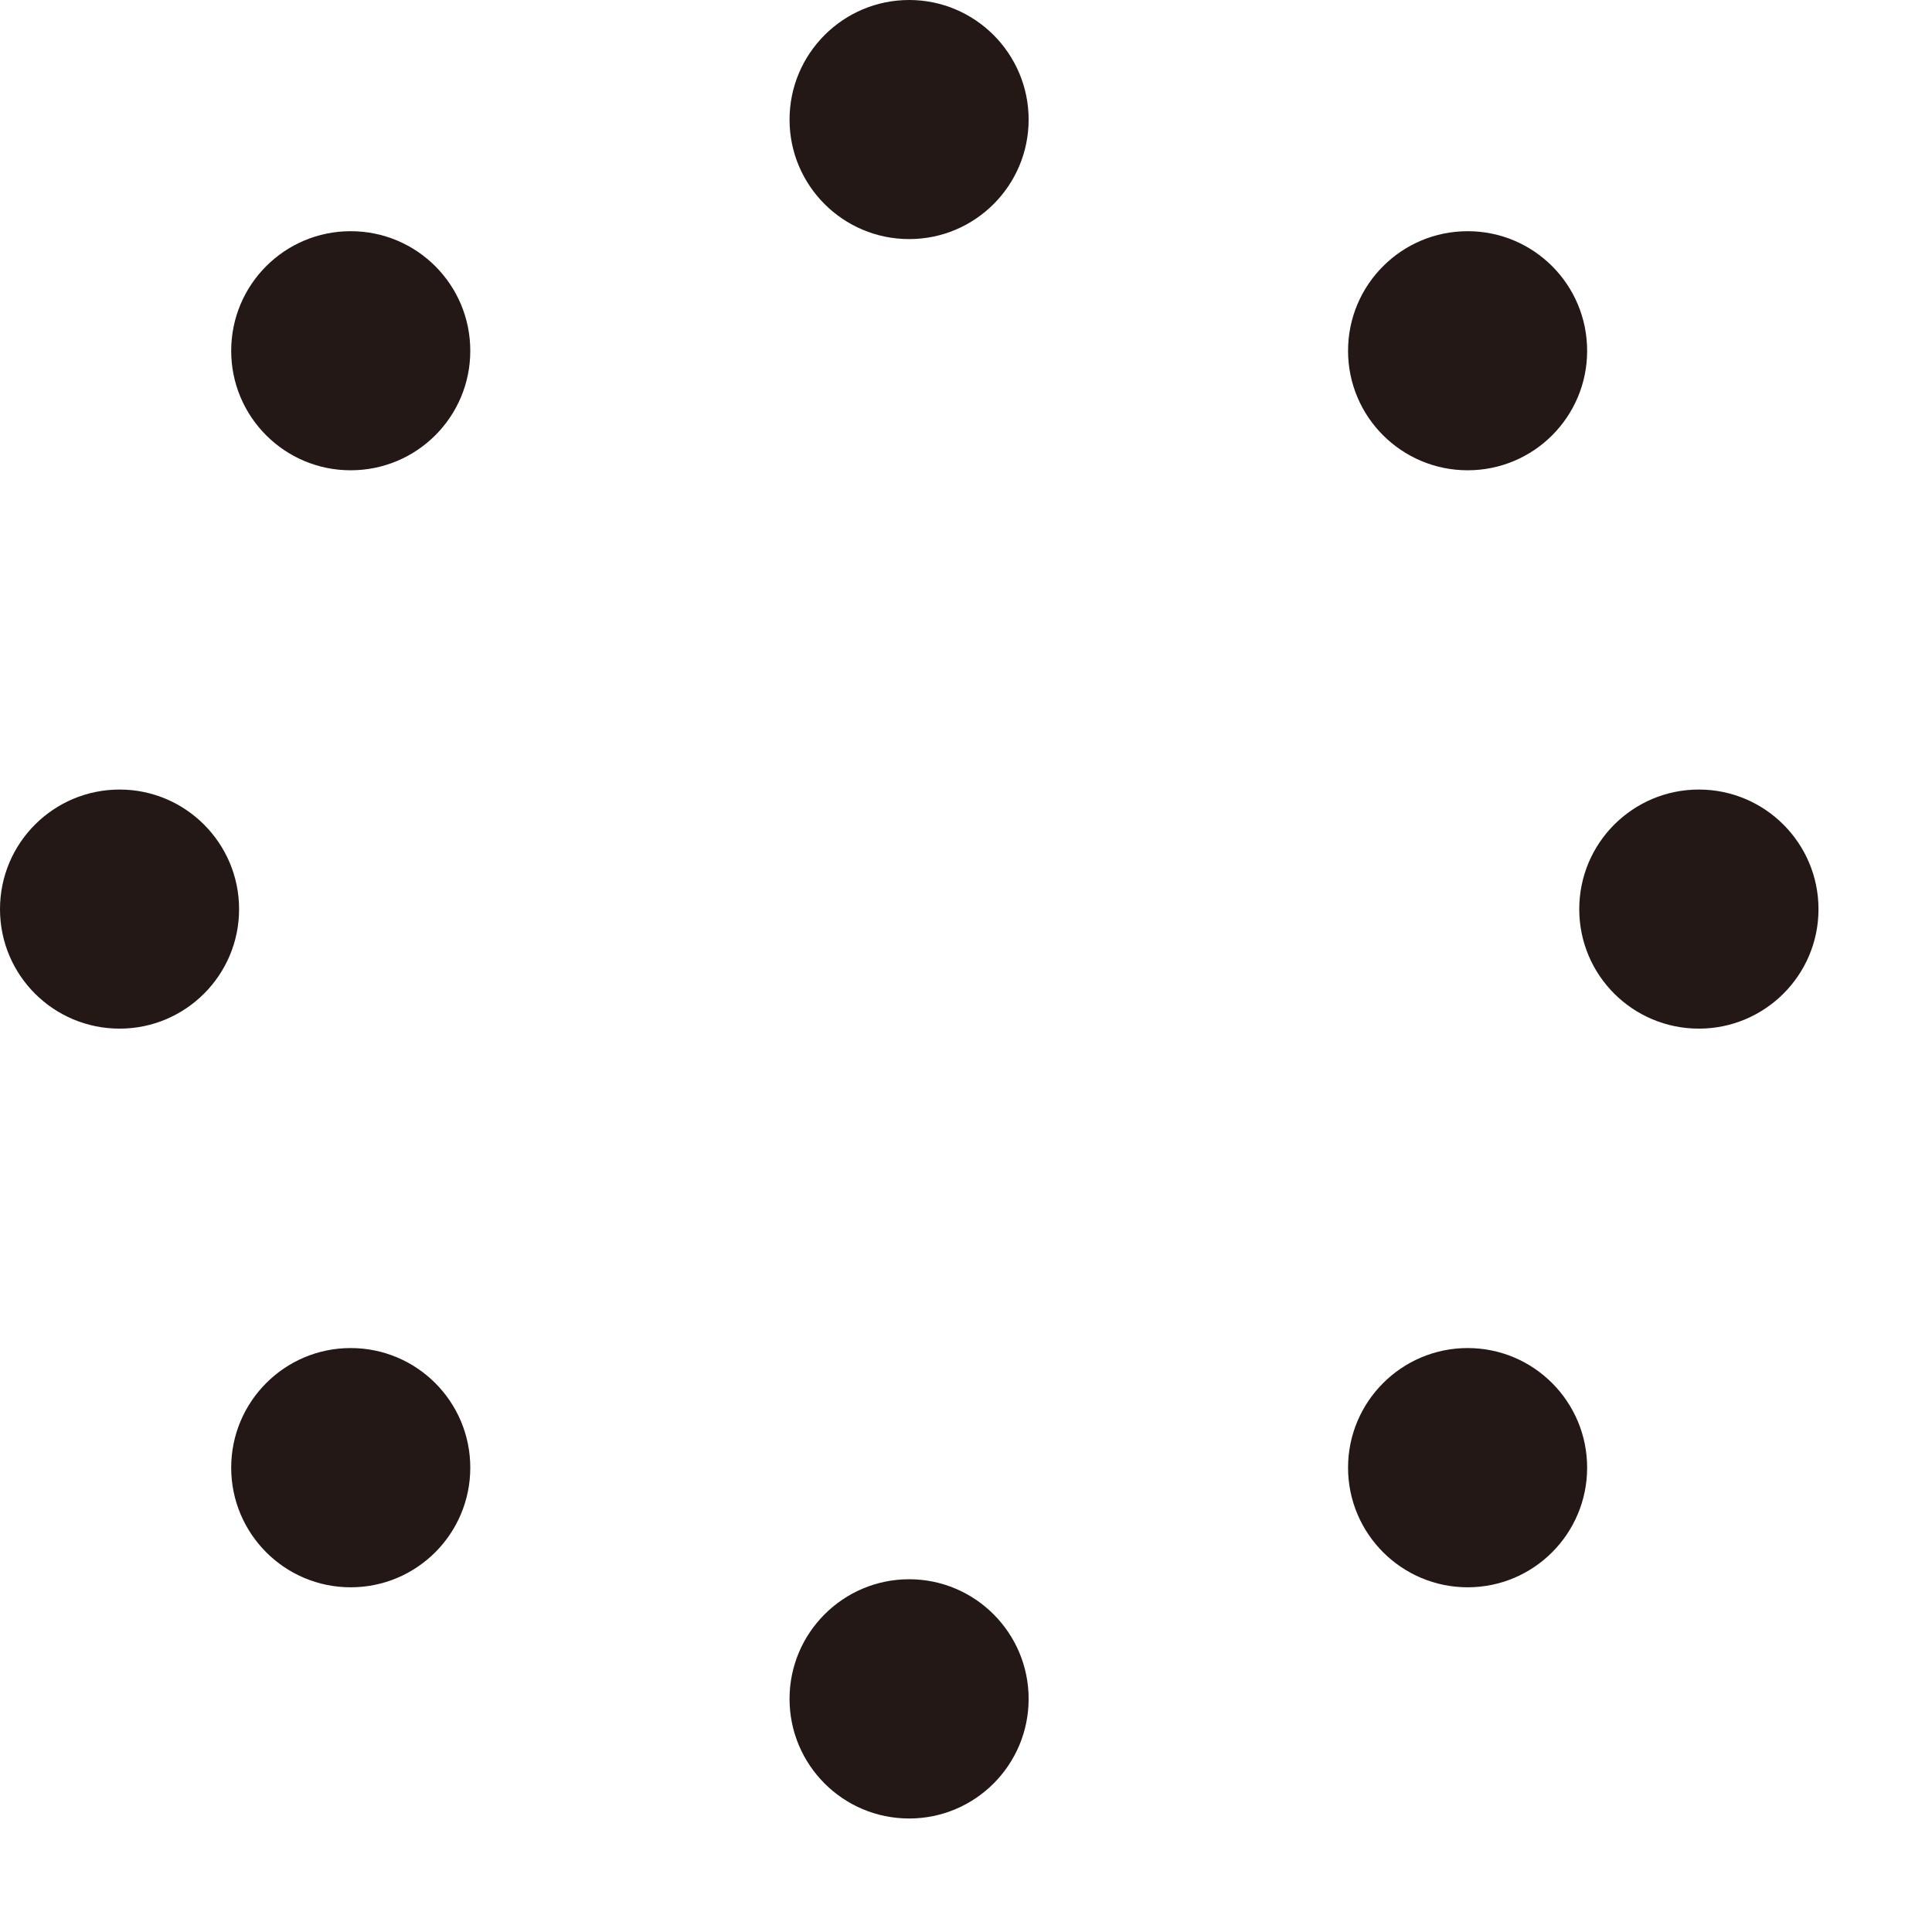 <?xml version="1.0" encoding="utf-8"?>
<svg xmlns="http://www.w3.org/2000/svg" fill="none" height="100%" overflow="visible" preserveAspectRatio="none" style="display: block;" viewBox="0 0 12 12" width="100%">
<g clip-path="url(#clip0_0_693)" id="__1">
<path d="M6.389 0.743C6.389 1.152 6.057 1.485 5.647 1.485C5.236 1.485 4.904 1.152 4.904 0.743C4.904 0.333 5.237 -1.46201e-05 5.647 -1.46201e-05C6.056 -1.46201e-05 6.389 0.333 6.389 0.743Z" fill="#231815" id="Vector"/>
<path d="M6.389 10.552C6.389 10.962 6.057 11.295 5.647 11.295C5.236 11.295 4.904 10.962 4.904 10.552C4.904 10.142 5.237 9.809 5.647 9.809C6.056 9.809 6.389 10.142 6.389 10.552Z" fill="#231815" id="Vector_2"/>
<path d="M10.552 6.389C10.142 6.389 9.809 6.058 9.809 5.647C9.809 5.236 10.142 4.904 10.552 4.904C10.962 4.904 11.295 5.237 11.295 5.647C11.295 6.057 10.962 6.389 10.552 6.389Z" fill="#231815" id="Vector_3"/>
<path d="M0.743 6.389C0.333 6.389 -2.25607e-05 6.058 -2.25607e-05 5.647C-2.25607e-05 5.236 0.333 4.904 0.743 4.904C1.152 4.904 1.485 5.237 1.485 5.647C1.485 6.057 1.152 6.389 0.743 6.389Z" fill="#231815" id="Vector_4"/>
<path d="M9.116 2.921C9.526 2.921 9.858 2.589 9.858 2.179C9.858 1.768 9.526 1.436 9.116 1.436C8.706 1.436 8.373 1.768 8.373 2.179C8.373 2.589 8.706 2.921 9.116 2.921Z" fill="#231815" id="Vector_5"/>
<path d="M2.178 9.859C2.589 9.859 2.921 9.526 2.921 9.116C2.921 8.706 2.589 8.373 2.178 8.373C1.768 8.373 1.436 8.706 1.436 9.116C1.436 9.526 1.768 9.859 2.178 9.859Z" fill="#231815" id="Vector_6"/>
<path d="M9.116 9.859C9.526 9.859 9.858 9.526 9.858 9.116C9.858 8.706 9.526 8.373 9.116 8.373C8.706 8.373 8.373 8.706 8.373 9.116C8.373 9.526 8.706 9.859 9.116 9.859Z" fill="#231815" id="Vector_7"/>
<path d="M2.178 2.921C2.589 2.921 2.921 2.589 2.921 2.179C2.921 1.768 2.589 1.436 2.178 1.436C1.768 1.436 1.436 1.768 1.436 2.179C1.436 2.589 1.768 2.921 2.178 2.921Z" fill="#231815" id="Vector_8"/>
</g>
<defs>
<clipPath id="clip0_0_693">
<rect fill="white" height="11.295" width="11.295"/>
</clipPath>
</defs>
</svg>
